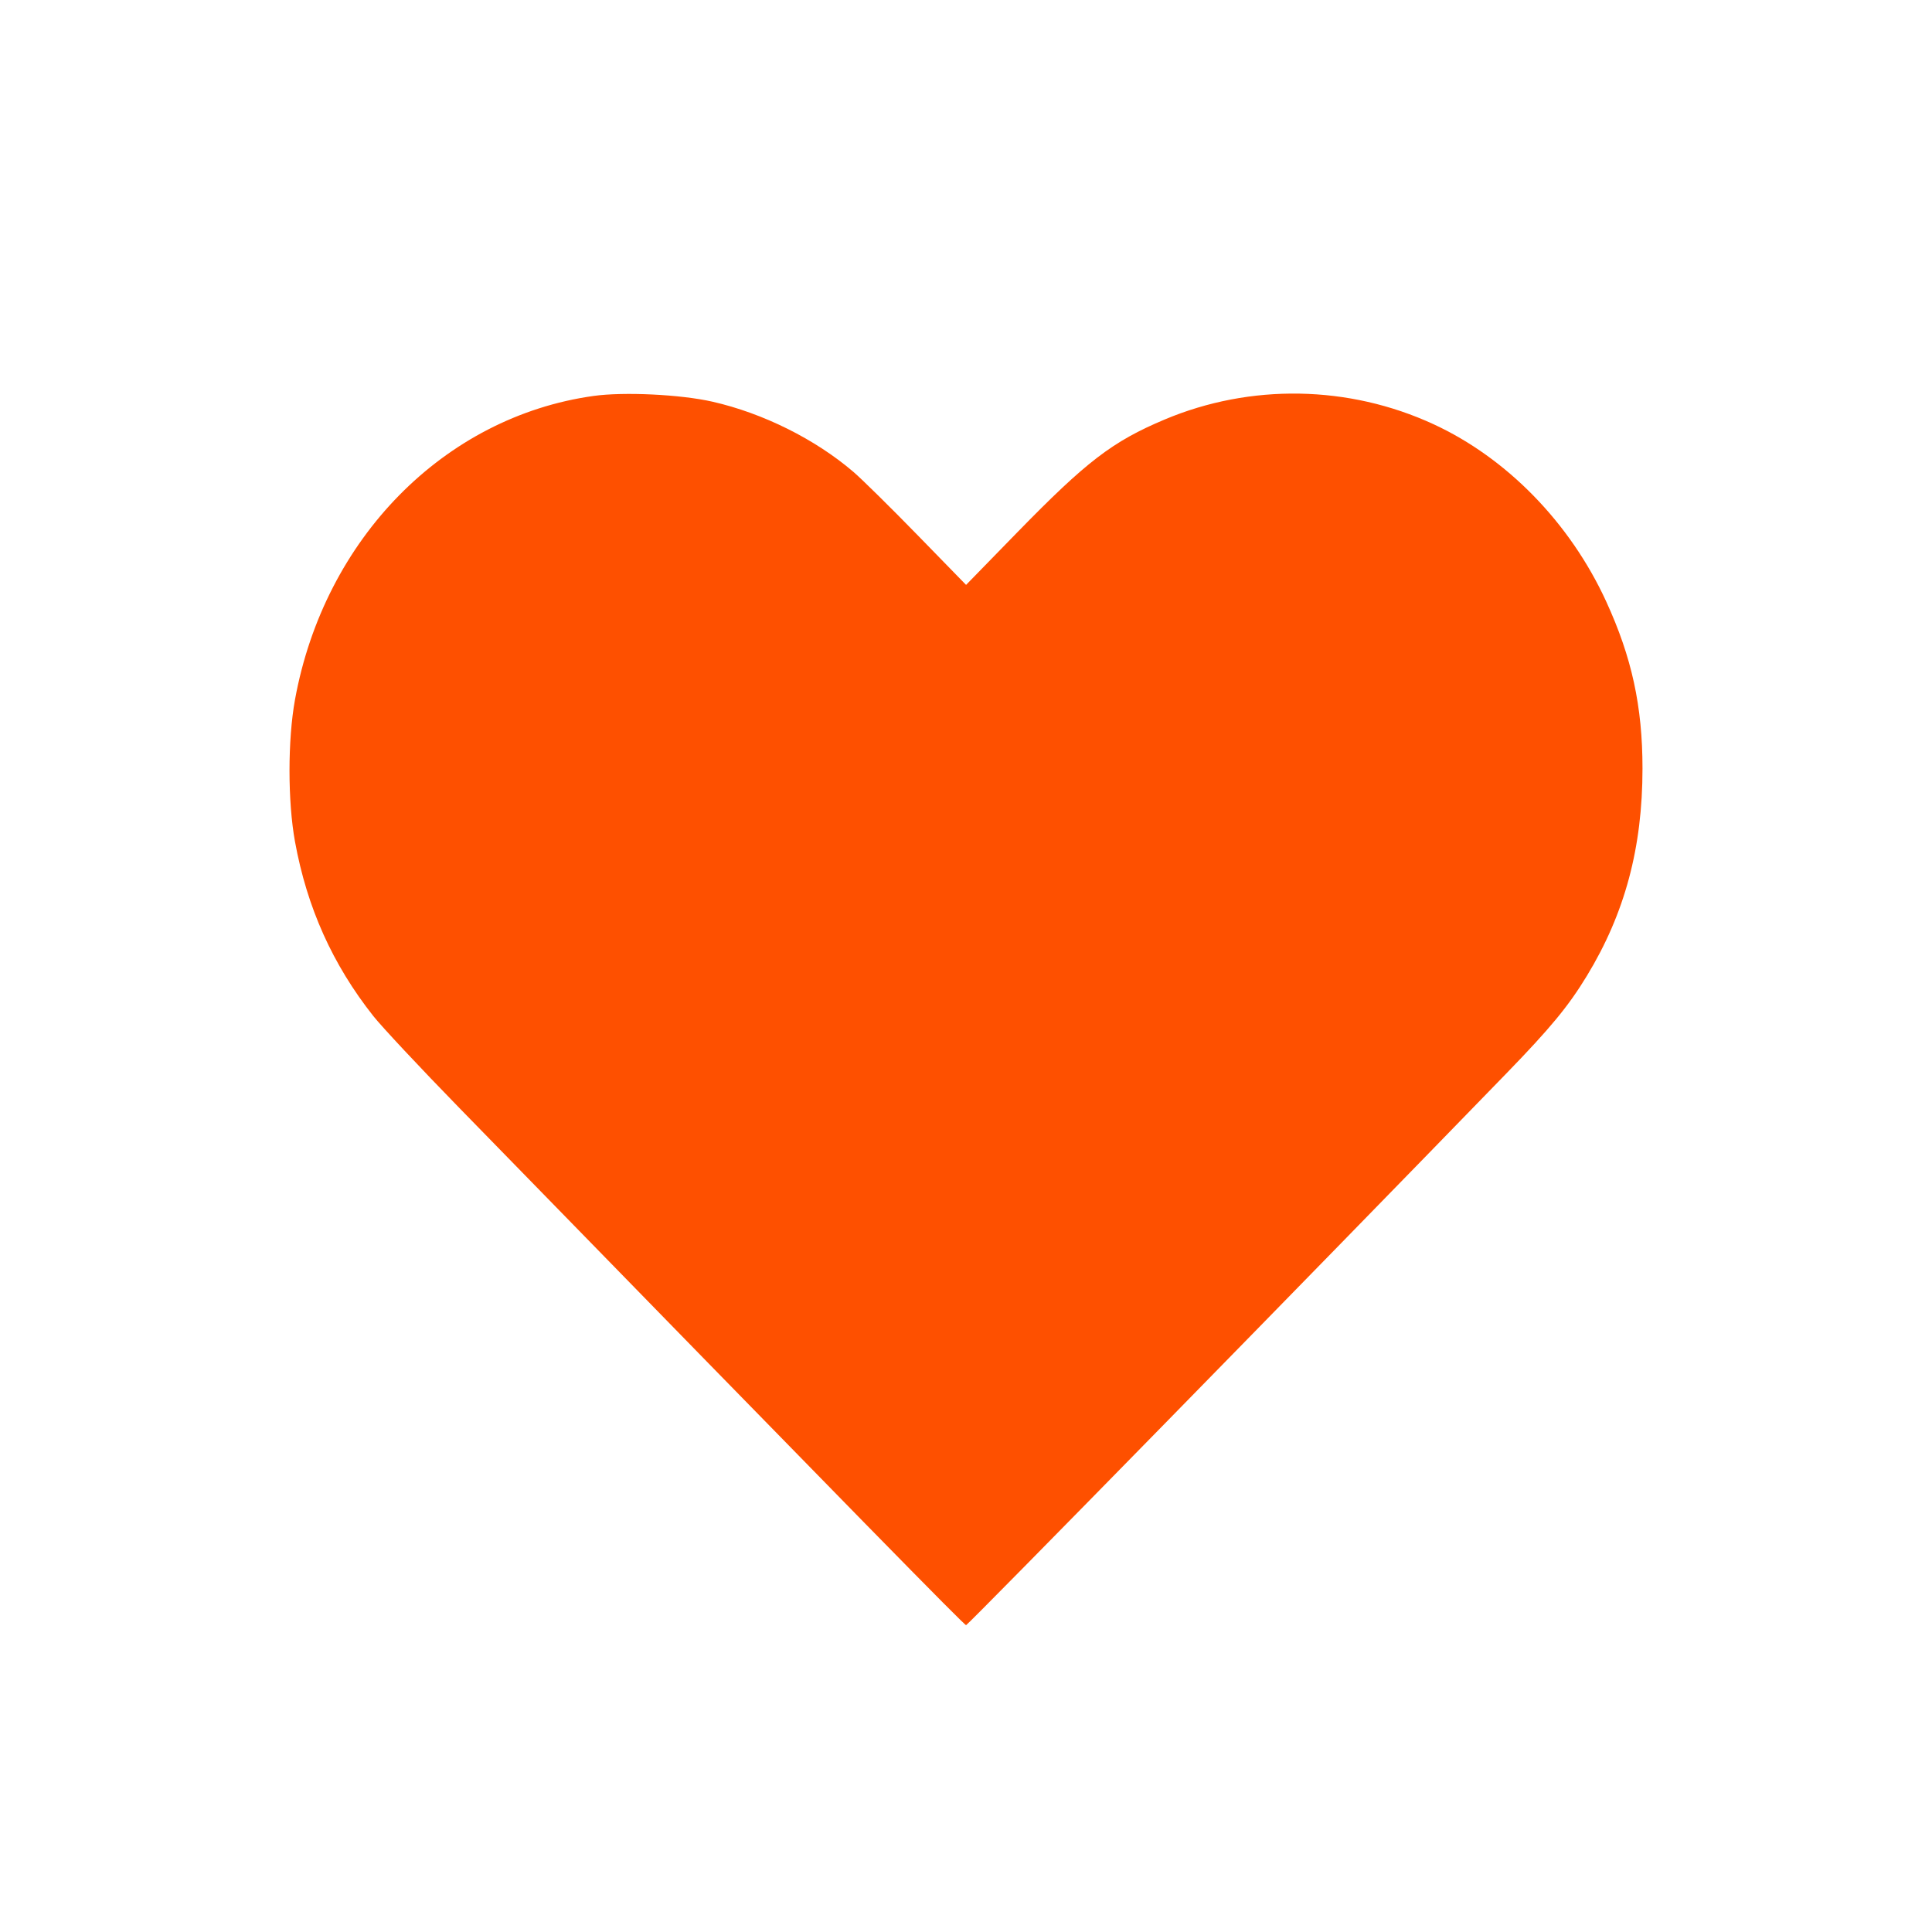 <?xml version="1.0" encoding="UTF-8"?> <svg xmlns="http://www.w3.org/2000/svg" width="85" height="85" viewBox="0 0 85 85" fill="none"><rect width="85" height="85" fill="white"></rect><path fill-rule="evenodd" clip-rule="evenodd" d="M26.113 17.42C19.538 18.34 14.271 23.697 12.979 30.778C12.656 32.548 12.656 35.262 12.979 37.032C13.508 39.931 14.632 42.434 16.423 44.7C16.798 45.174 18.493 46.986 20.19 48.726C38.035 67.023 42.421 71.5 42.504 71.5C42.582 71.5 57.824 55.935 66.27 47.231C68.216 45.225 69 44.276 69.818 42.931C71.487 40.187 72.263 37.293 72.263 33.811C72.263 31.076 71.794 28.919 70.664 26.459C69.077 23.004 66.299 20.154 63.066 18.662C59.337 16.942 55.016 16.867 51.24 18.457C48.942 19.424 47.805 20.295 44.741 23.437L42.503 25.733L40.366 23.54C39.191 22.334 37.923 21.084 37.548 20.762C35.871 19.325 33.571 18.179 31.347 17.673C29.946 17.354 27.448 17.233 26.113 17.42Z" fill="#FE5000"></path></svg> 